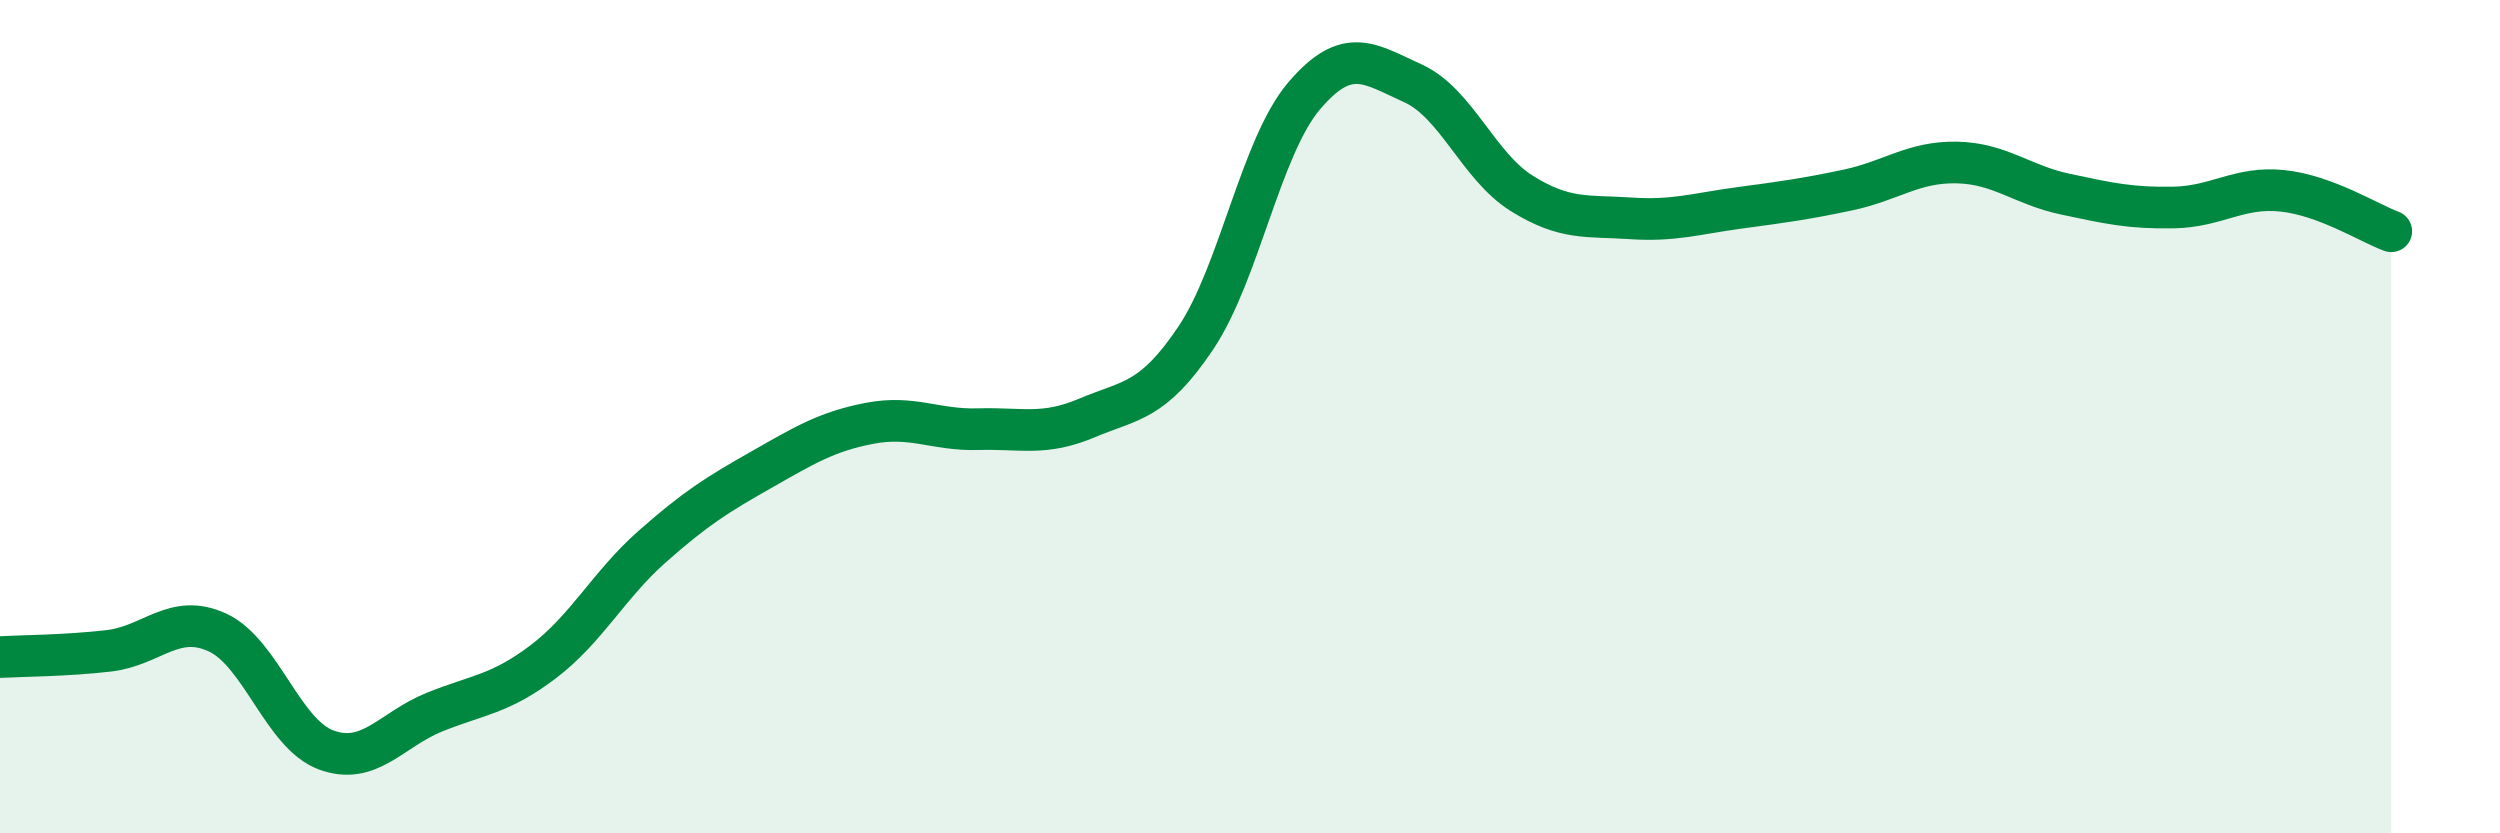 
    <svg width="60" height="20" viewBox="0 0 60 20" xmlns="http://www.w3.org/2000/svg">
      <path
        d="M 0,15.77 C 0.52,15.74 1.57,15.74 2.61,15.62 C 3.65,15.5 4.18,14.7 5.22,15.18 C 6.26,15.66 6.79,17.62 7.83,18 C 8.87,18.38 9.39,17.51 10.43,17.09 C 11.47,16.67 12,16.67 13.04,15.88 C 14.08,15.09 14.61,14.04 15.65,13.12 C 16.69,12.2 17.22,11.87 18.26,11.28 C 19.3,10.69 19.83,10.36 20.87,10.16 C 21.91,9.96 22.44,10.33 23.48,10.3 C 24.52,10.27 25.05,10.47 26.09,10.03 C 27.13,9.59 27.66,9.66 28.7,8.11 C 29.74,6.56 30.26,3.52 31.3,2.3 C 32.34,1.08 32.87,1.53 33.91,2 C 34.95,2.47 35.48,3.99 36.52,4.64 C 37.56,5.29 38.09,5.17 39.13,5.24 C 40.17,5.31 40.7,5.13 41.74,4.99 C 42.78,4.85 43.31,4.78 44.35,4.56 C 45.39,4.34 45.92,3.88 46.96,3.9 C 48,3.92 48.53,4.44 49.57,4.66 C 50.61,4.88 51.13,5 52.17,4.98 C 53.21,4.96 53.74,4.47 54.78,4.58 C 55.82,4.69 56.87,5.36 57.39,5.55L57.39 20L0 20Z"
        fill="#008740"
        opacity="0.1"
        stroke-linecap="round"
        stroke-linejoin="round"
      />
      <path
        d="M 0,15.77 C 0.52,15.74 1.57,15.74 2.61,15.62 C 3.65,15.5 4.18,14.7 5.22,15.18 C 6.26,15.66 6.79,17.62 7.83,18 C 8.87,18.38 9.39,17.51 10.43,17.09 C 11.47,16.67 12,16.67 13.04,15.88 C 14.08,15.09 14.61,14.04 15.65,13.12 C 16.69,12.2 17.22,11.87 18.26,11.28 C 19.3,10.69 19.83,10.36 20.87,10.16 C 21.91,9.96 22.44,10.33 23.48,10.3 C 24.52,10.27 25.05,10.47 26.09,10.03 C 27.13,9.59 27.66,9.66 28.7,8.11 C 29.74,6.56 30.26,3.52 31.3,2.3 C 32.34,1.08 32.87,1.53 33.91,2 C 34.95,2.47 35.48,3.99 36.52,4.64 C 37.56,5.29 38.09,5.17 39.13,5.24 C 40.17,5.31 40.7,5.13 41.74,4.99 C 42.78,4.85 43.31,4.78 44.35,4.56 C 45.39,4.34 45.92,3.88 46.96,3.9 C 48,3.92 48.53,4.44 49.57,4.66 C 50.61,4.88 51.13,5 52.17,4.98 C 53.21,4.96 53.74,4.47 54.78,4.58 C 55.82,4.69 56.87,5.36 57.39,5.55"
        stroke="#008740"
        stroke-width="1"
        fill="none"
        stroke-linecap="round"
        stroke-linejoin="round"
      />
    </svg>
  
